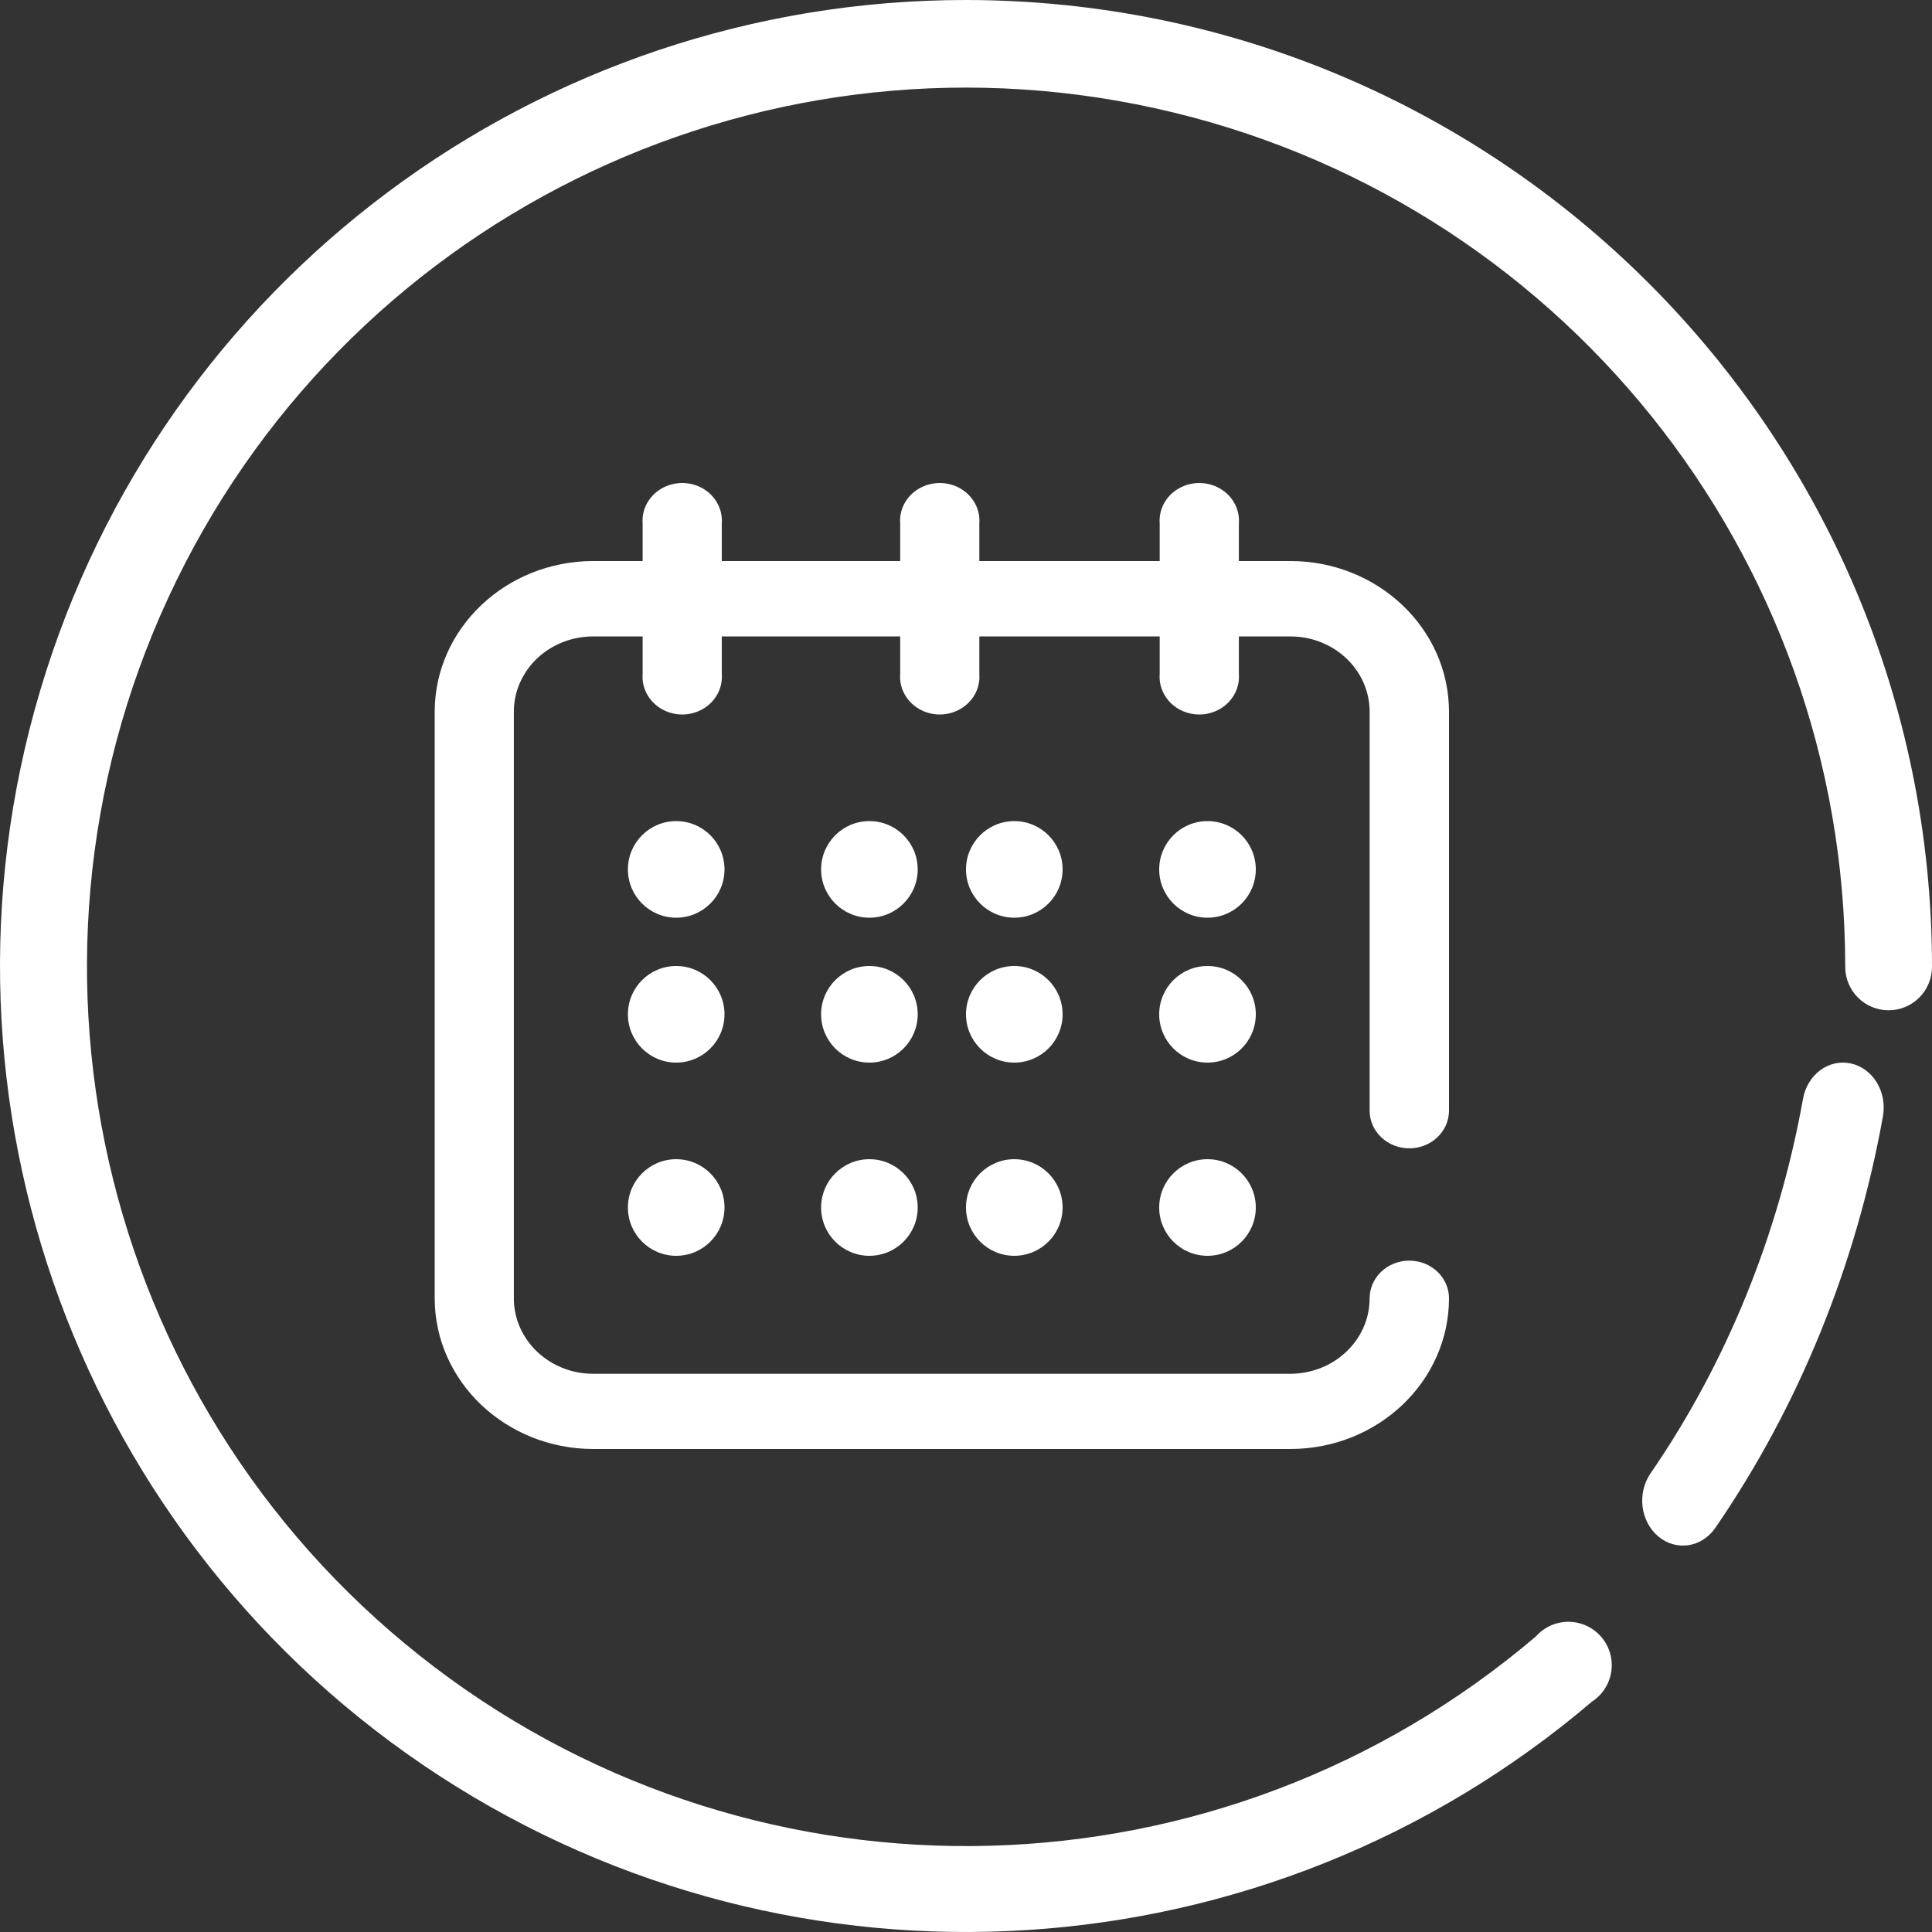<?xml version="1.0" encoding="UTF-8"?>
<svg width="59px" height="59px" viewBox="0 0 59 59" version="1.1" xmlns="http://www.w3.org/2000/svg" xmlns:xlink="http://www.w3.org/1999/xlink">
    <rect x="0" y="0" width="59" height="59" fill="#333333" stroke="none"/>
    <!-- Generator: Sketch 63.1 (92452) - https://sketch.com -->
    <title>hihih</title>
    <desc>Created with Sketch.</desc>
    <g id="3-.-Solutions" stroke="none" stroke-width="1" fill="none" fill-rule="evenodd">
        <g id="Dyalog-Solution-V3-bis" transform="translate(-140, -1502)" fill="#FFFFFF" fill-rule="nonzero">
            <g id="hihih" transform="translate(140, 1502)">
                <path d="M29.504,0 C16.446,-0.003 4.94,8.583 1.223,21.103 C-2.495,33.622 2.462,47.097 13.405,54.222 C24.349,61.348 38.675,60.429 48.618,51.963 C49.051,51.681 49.281,51.174 49.207,50.662 C49.133,50.151 48.769,49.73 48.274,49.582 C47.779,49.434 47.244,49.588 46.902,49.975 C37.302,58.145 23.312,58.535 13.272,50.913 C3.232,43.29 -0.153,29.709 5.134,18.265 C10.422,6.821 22.958,0.597 35.269,3.304 C47.58,6.011 56.35,16.92 56.35,29.526 C56.35,30.258 56.943,30.852 57.675,30.852 C58.407,30.852 59,30.258 59,29.526 C58.996,13.231 45.797,0.018 29.504,0 L29.504,0 Z" id="Path"></path>
                <path d="M56.52,32.476 C56.196,32.405 55.86,32.48 55.586,32.683 C55.312,32.887 55.123,33.202 55.06,33.56 C54.315,37.712 52.723,41.622 50.405,44.994 C49.989,45.596 50.093,46.458 50.639,46.918 C51.184,47.378 51.964,47.263 52.381,46.661 C54.93,42.953 56.681,38.653 57.502,34.088 C57.565,33.73 57.498,33.359 57.314,33.057 C57.129,32.755 56.844,32.546 56.52,32.476 L56.52,32.476 Z" id="Path"></path>
                <path d="M43.038,35.068 C43.705,35.068 44.246,34.556 44.25,33.923 L44.25,21.733 C44.246,19.194 42.081,17.136 39.408,17.133 L37.833,17.133 L37.833,15.988 C37.867,15.557 37.644,15.144 37.256,14.919 C36.868,14.694 36.38,14.694 35.992,14.919 C35.604,15.144 35.382,15.557 35.415,15.988 L35.415,17.133 L29.907,17.133 L29.907,15.988 C29.941,15.557 29.718,15.144 29.33,14.919 C28.943,14.694 28.455,14.694 28.067,14.919 C27.679,15.144 27.456,15.557 27.49,15.988 L27.49,17.133 L22.042,17.133 L22.042,15.988 C22.076,15.557 21.853,15.144 21.466,14.919 C21.078,14.694 20.59,14.694 20.202,14.919 C19.814,15.144 19.591,15.557 19.625,15.988 L19.625,17.133 L18.11,17.133 C15.44,17.14 13.279,19.197 13.275,21.733 L13.275,39.649 C13.279,42.186 15.44,44.243 18.11,44.25 L39.408,44.25 C42.081,44.246 44.246,42.189 44.25,39.649 C44.25,39.013 43.707,38.498 43.038,38.498 C42.369,38.498 41.826,39.013 41.826,39.649 C41.826,40.919 40.745,41.949 39.408,41.953 L18.11,41.953 C16.774,41.949 15.692,40.919 15.692,39.649 L15.692,21.733 C15.692,21.124 15.947,20.54 16.4,20.109 C16.854,19.678 17.469,19.436 18.11,19.436 L19.625,19.436 L19.625,20.582 C19.591,21.012 19.814,21.425 20.202,21.65 C20.59,21.876 21.078,21.876 21.466,21.65 C21.853,21.425 22.076,21.012 22.042,20.582 L22.042,19.436 L27.49,19.436 L27.49,20.582 C27.456,21.012 27.679,21.425 28.067,21.65 C28.455,21.876 28.943,21.876 29.33,21.65 C29.718,21.425 29.941,21.012 29.907,20.582 L29.907,19.436 L35.415,19.436 L35.415,20.582 C35.382,21.012 35.604,21.425 35.992,21.65 C36.38,21.876 36.868,21.876 37.256,21.65 C37.644,21.425 37.867,21.012 37.833,20.582 L37.833,19.436 L39.408,19.436 C40.744,19.436 41.826,20.465 41.826,21.733 L41.826,33.923 C41.83,34.556 42.371,35.068 43.038,35.068 L43.038,35.068 Z" id="Path"></path>
                <circle id="Oval" cx="20.65" cy="26.55" r="1.475"></circle>
                <circle id="Oval" cx="30.975" cy="26.55" r="1.475"></circle>
                <circle id="Oval" cx="36.875" cy="26.55" r="1.475"></circle>
                <circle id="Oval" cx="20.65" cy="30.975" r="1.475"></circle>
                <circle id="Oval" cx="20.65" cy="36.875" r="1.475"></circle>
                <circle id="Oval" cx="26.55" cy="26.55" r="1.475"></circle>
                <circle id="Oval" cx="26.55" cy="30.975" r="1.475"></circle>
                <circle id="Oval" cx="26.55" cy="36.875" r="1.475"></circle>
                <circle id="Oval" cx="30.975" cy="30.975" r="1.475"></circle>
                <circle id="Oval" cx="36.875" cy="30.975" r="1.475"></circle>
                <circle id="Oval" cx="30.975" cy="36.875" r="1.475"></circle>
                <circle id="Oval" cx="36.875" cy="36.875" r="1.475"></circle>
            </g>
        </g>
    </g>
</svg>
